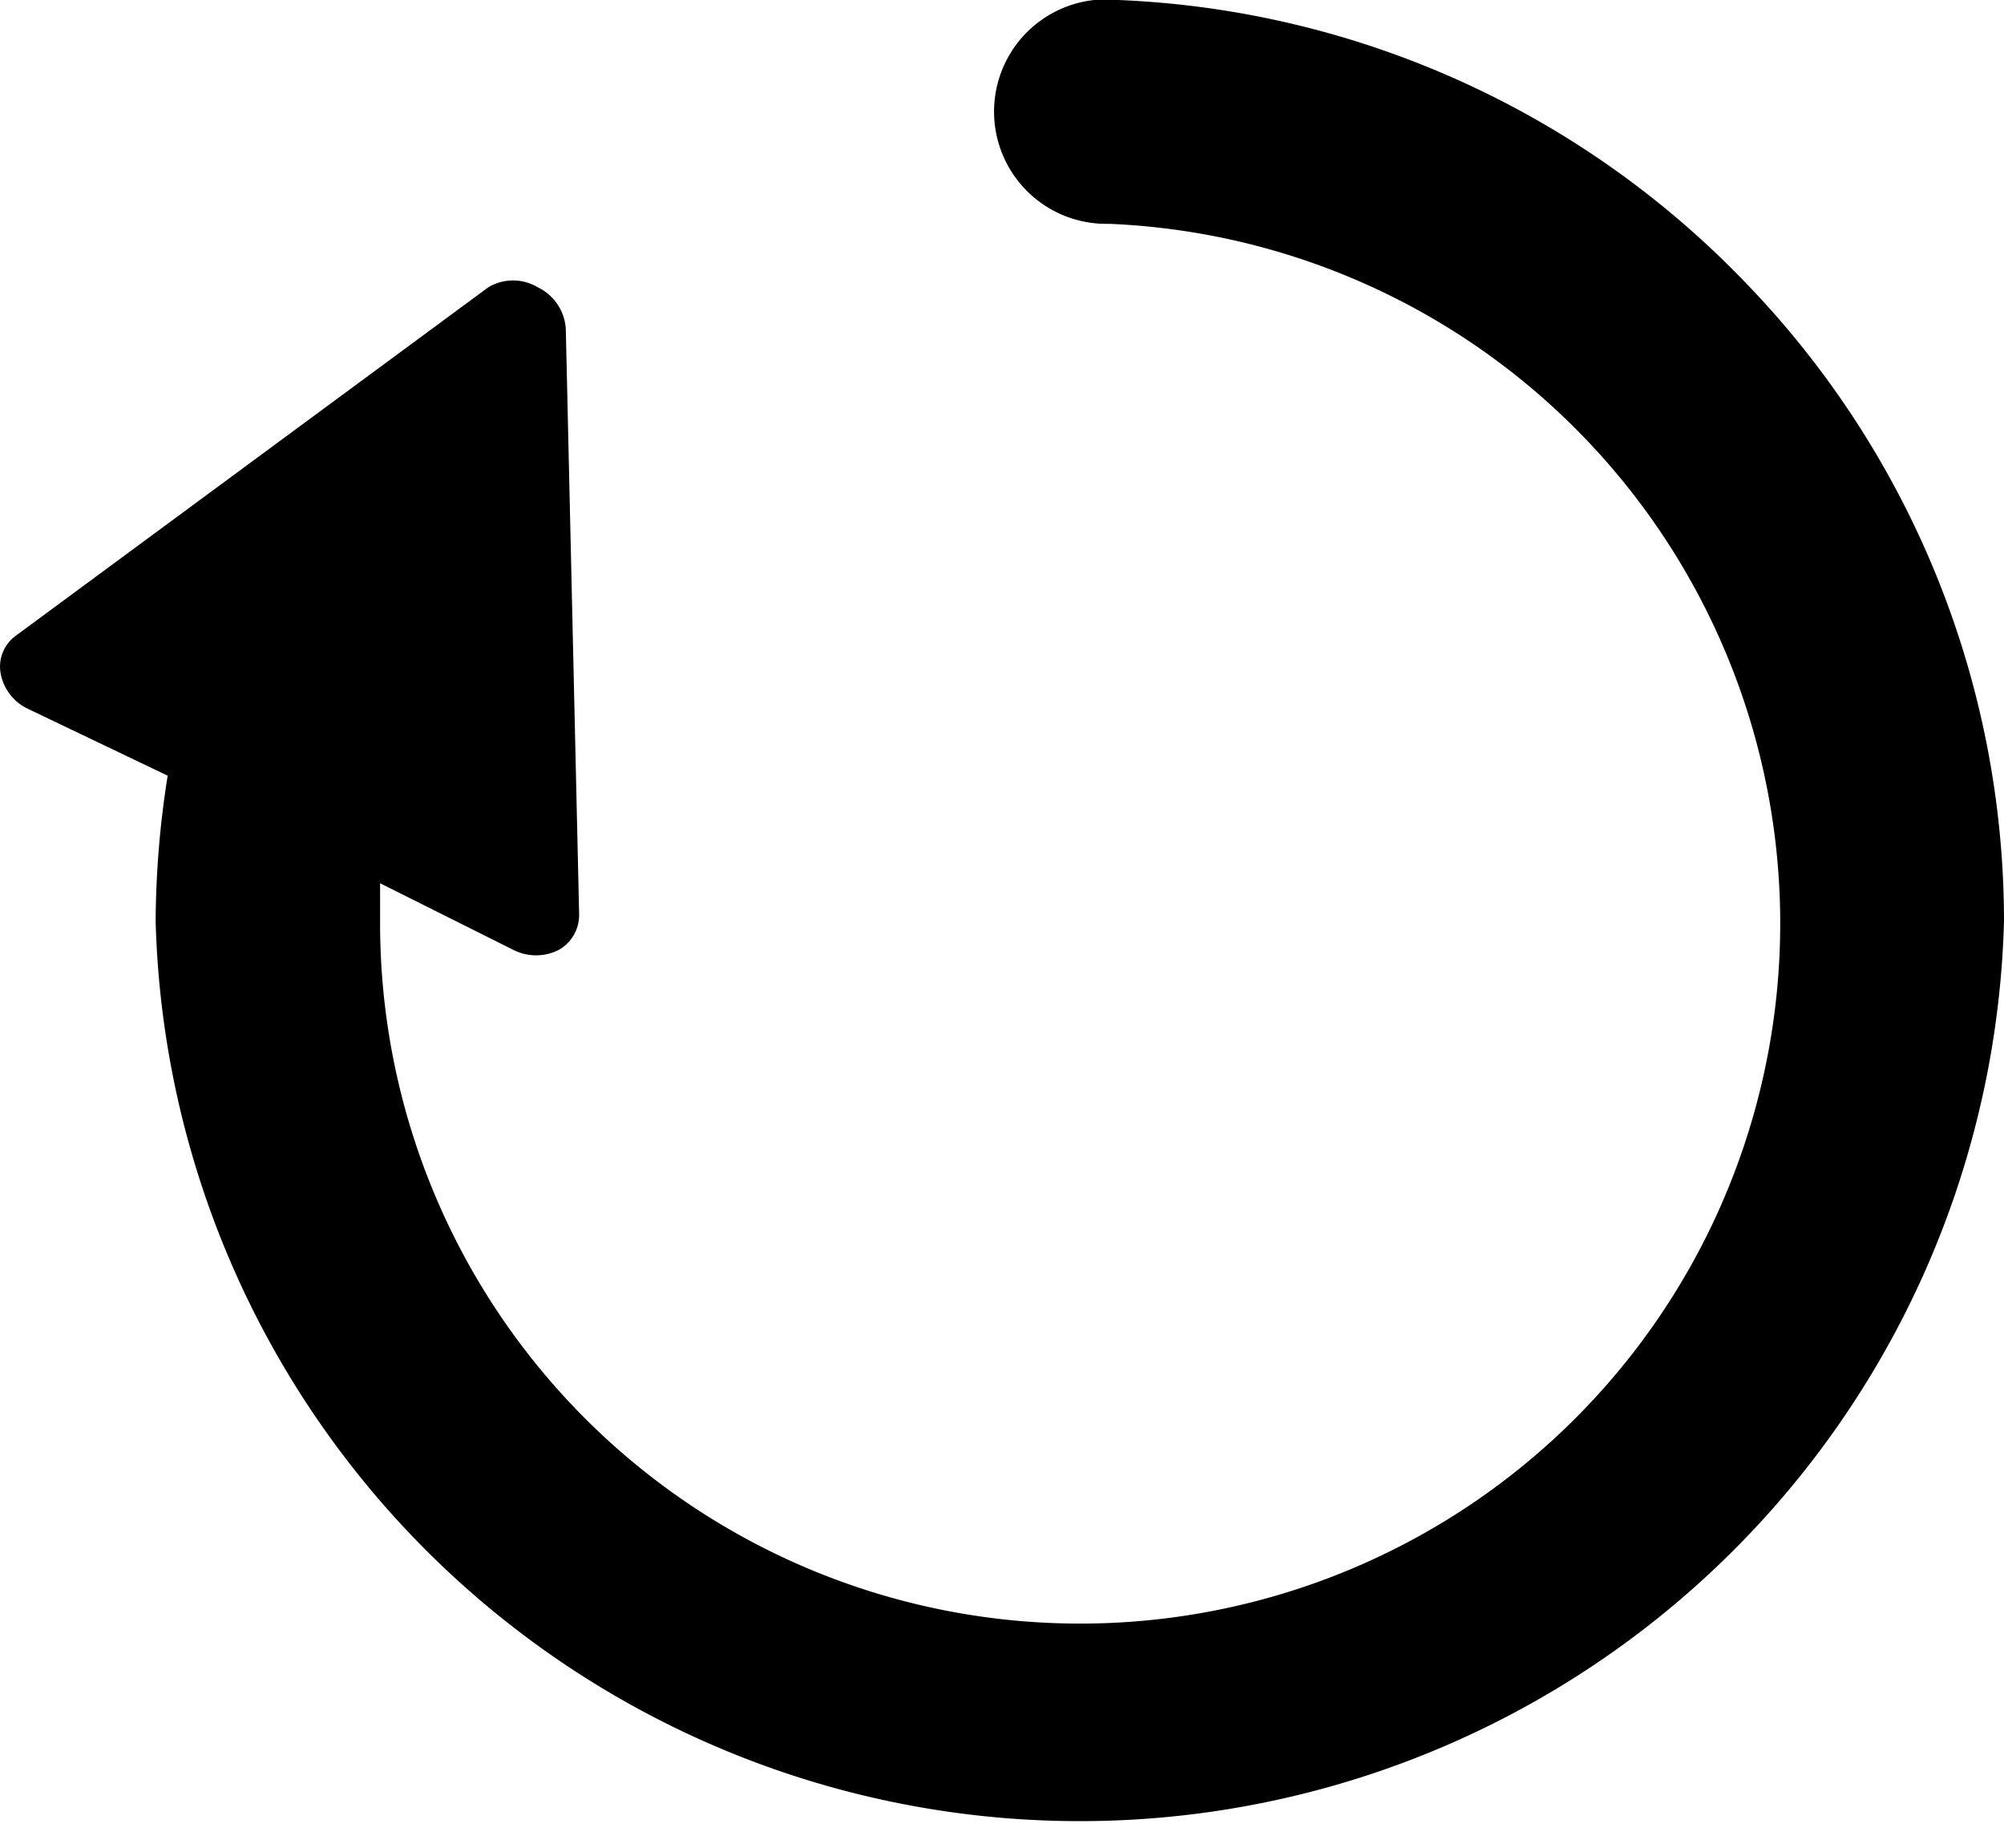 <svg xmlns="http://www.w3.org/2000/svg" viewBox="0 0 30 27.66">
  <title>loding</title>
  <path d="M26.13,4.23A13.79,13.79,0,0,0,16.74,0a1.68,1.68,0,1,0-.14,3.35A10.48,10.48,0,1,1,5.69,13.82c0-.2,0-.4,0-.6l2,1a.75.75,0,0,0,.67,0,.6.6,0,0,0,.31-.52l-.2-8.78a.74.74,0,0,0-.42-.62.72.72,0,0,0-.74,0L.23,9.52a.57.57,0,0,0-.22.56.73.73,0,0,0,.41.53l2.09,1a14.25,14.25,0,0,0-.18,2.18,13.84,13.84,0,0,0,27.67,0A13.75,13.75,0,0,0,26.13,4.23Z"/>
</svg>
